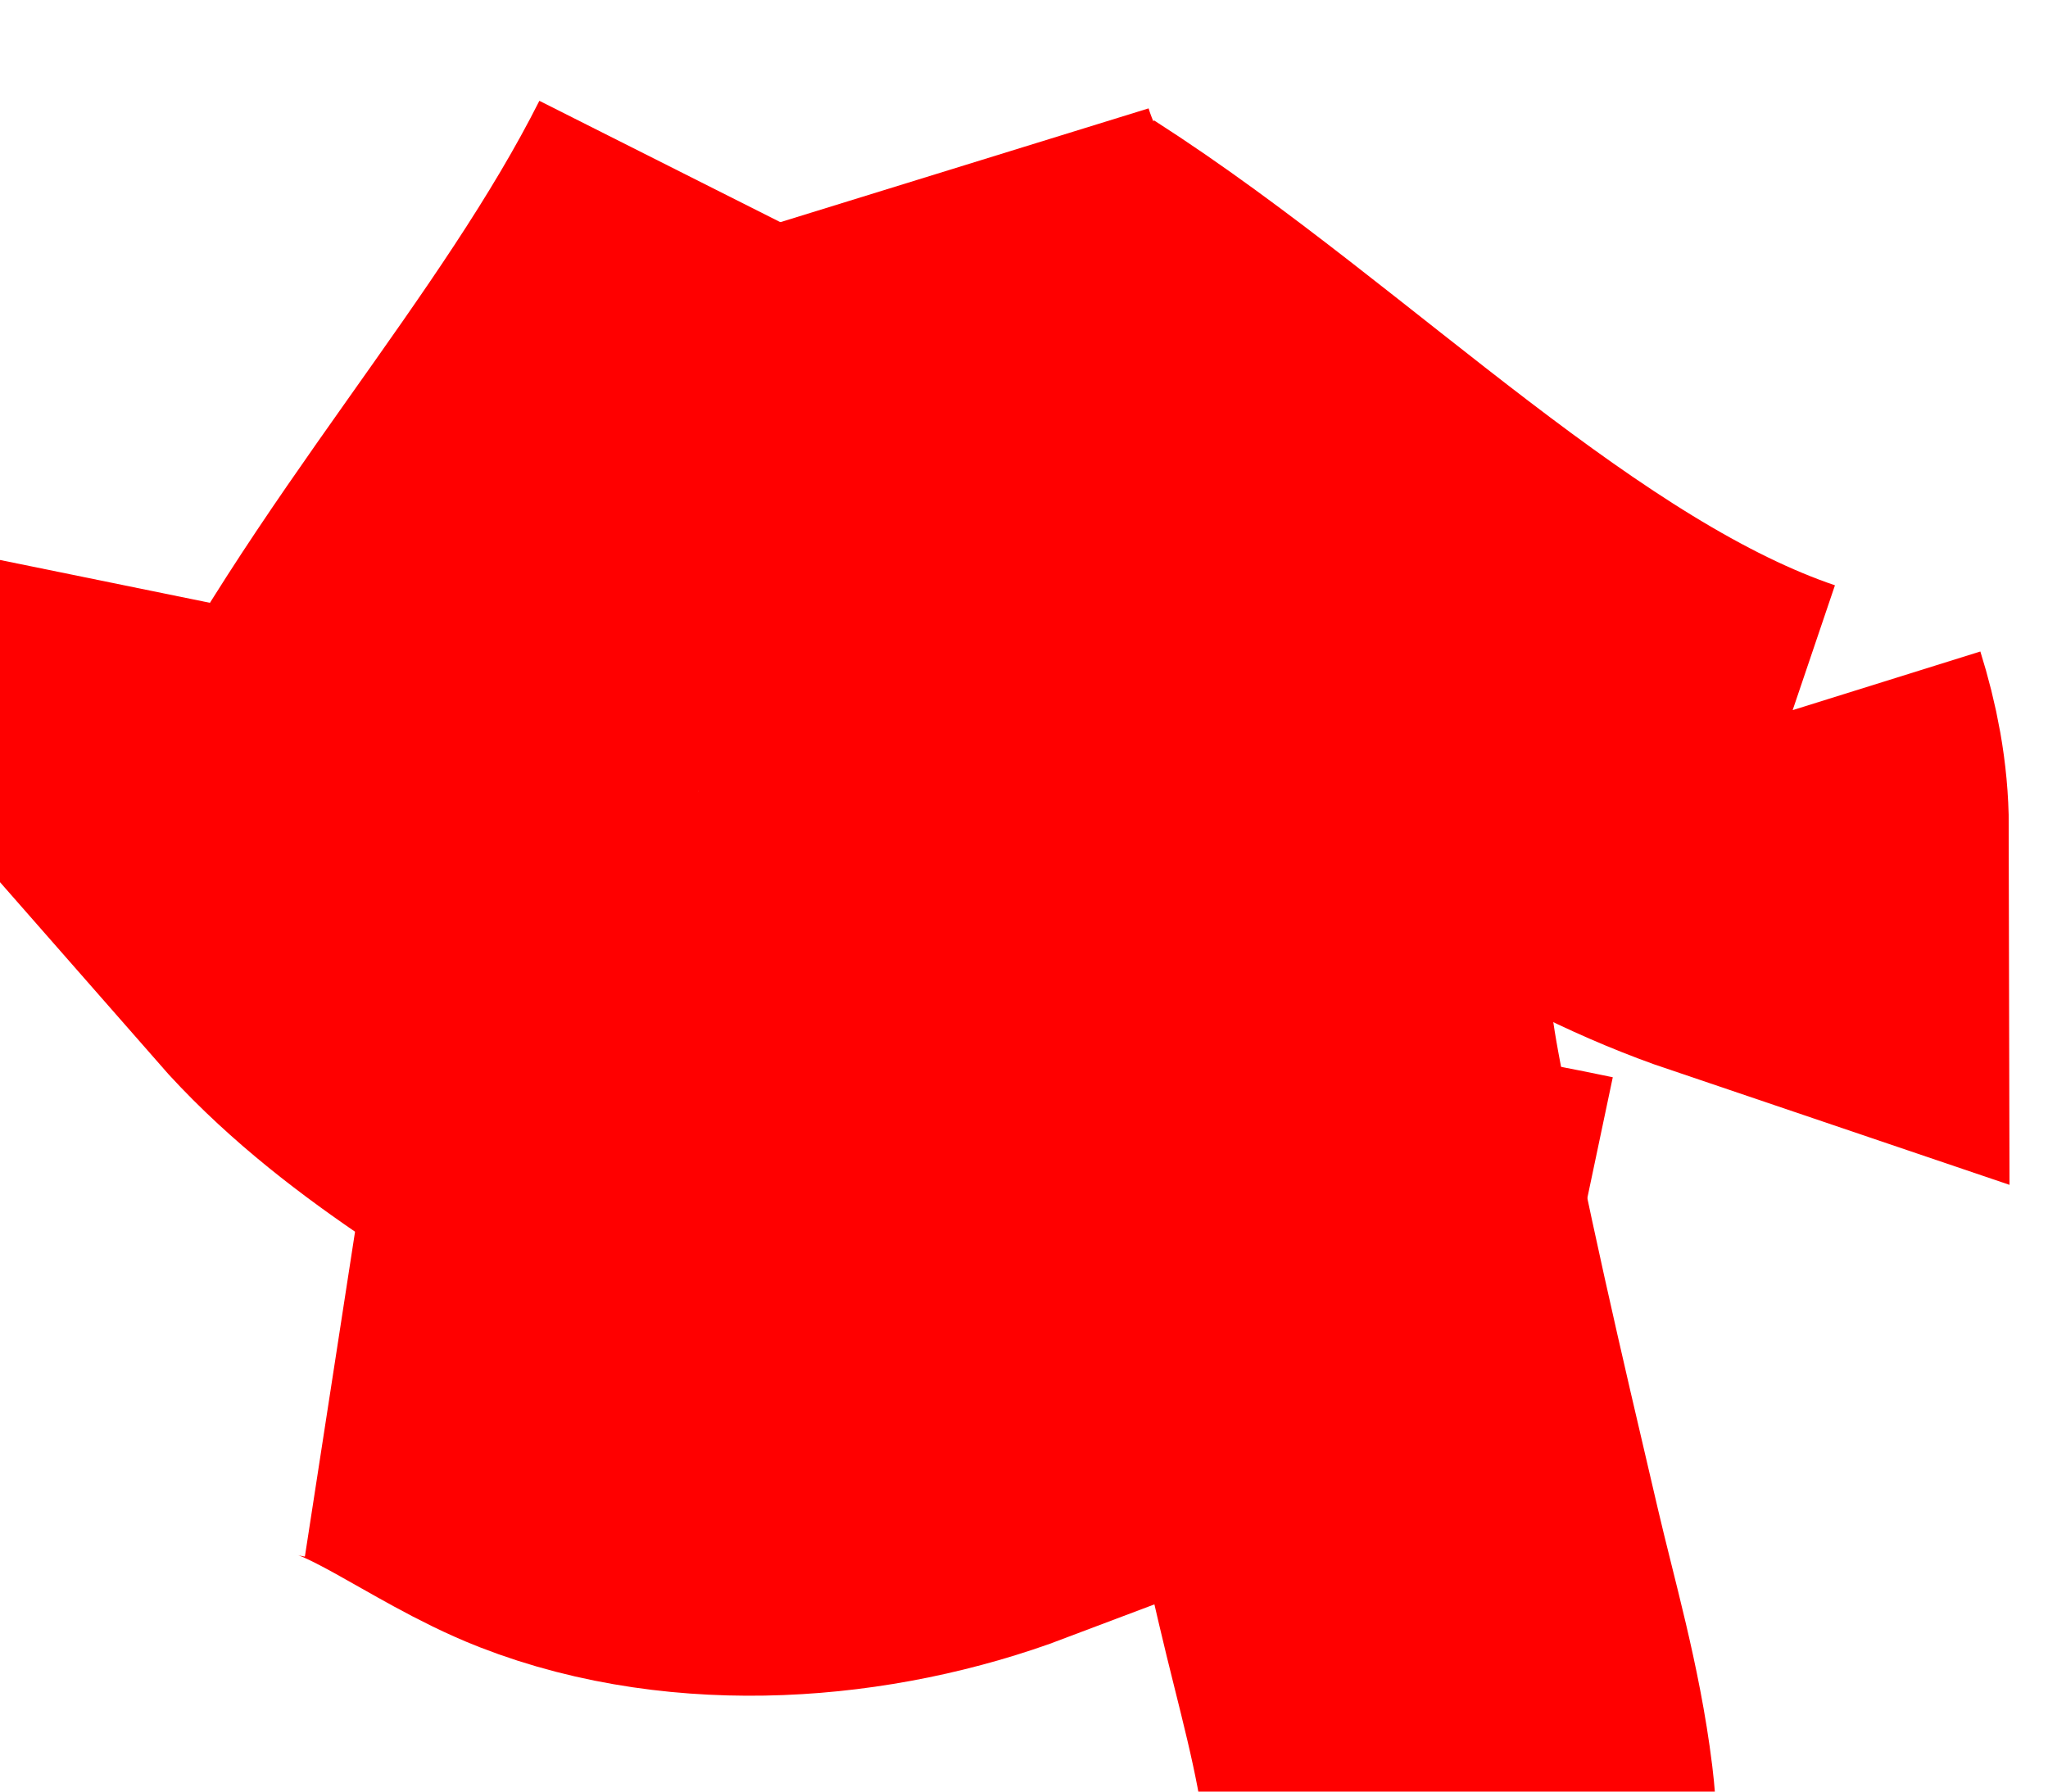 <?xml version="1.0" encoding="utf-8"?>
<!-- Generator: Adobe Illustrator 16.0.0, SVG Export Plug-In . SVG Version: 6.00 Build 0)  -->
<!DOCTYPE svg PUBLIC "-//W3C//DTD SVG 1.1//EN" "http://www.w3.org/Graphics/SVG/1.1/DTD/svg11.dtd">
<svg version="1.1" id="Layer_1" xmlns="http://www.w3.org/2000/svg" xmlns:xlink="http://www.w3.org/1999/xlink" x="0px" y="0px"
	 width="32px" height="28px" viewBox="0 0 32 28" enable-background="new 0 0 32 28" xml:space="preserve">
<path fill="none" stroke="#FF0000" stroke-width="8" stroke-miterlimit="10" d="M12,3.375c-1.838,3.649-4.826,6.749-6.625,10.5"/>
<path fill="none" stroke="#FF0000" stroke-width="8" stroke-miterlimit="10" d="M16.625,6.625c0.228,0.589-0.062,0.979-0.263,1.591
	c-0.518,1.568-1.011,3.106-1.45,4.719c-0.576,2.116-1.778,4.281-2.037,6.44"/>
<path fill="none" stroke="#FF0000" stroke-width="8" stroke-miterlimit="10" d="M19.375,11.875c0.022,2.243-1.388,4.416-1.25,6.75"
	/>
<path fill="none" stroke="#FF0000" stroke-width="8" stroke-miterlimit="10" d="M24.375,20.75
	c-4.385-0.924-9.237-1.146-13.247-3.343c-1.783-0.977-3.77-3.074-5.673-3.462c2.664,3.039,7.821,4.377,9.798,7.907
	c-1.965,0.742-4.38,0.917-6.307,0.164c-1.152-0.451-2.367-1.456-3.572-1.642"/>
<path fill="none" stroke="#FF0000" stroke-width="8" stroke-miterlimit="10" d="M15.875,5.25c3.652,2.337,7.391,6.29,11.513,7.686
	c-0.001-0.535-0.103-1.049-0.263-1.561"/>
<path fill="none" stroke="#FF0000" stroke-width="8" stroke-miterlimit="10" d="M14.125,2.875c0.978,3.164,4.355,4.767,5.282,7.892
	c0.604,2.035,0.621,4.297,1.005,6.386c0.452,2.461,1.026,4.898,1.596,7.334c0.282,1.208,0.624,2.361,0.776,3.602
	c0.169,1.38-0.152,3.271,0.341,4.537"/>
</svg>
